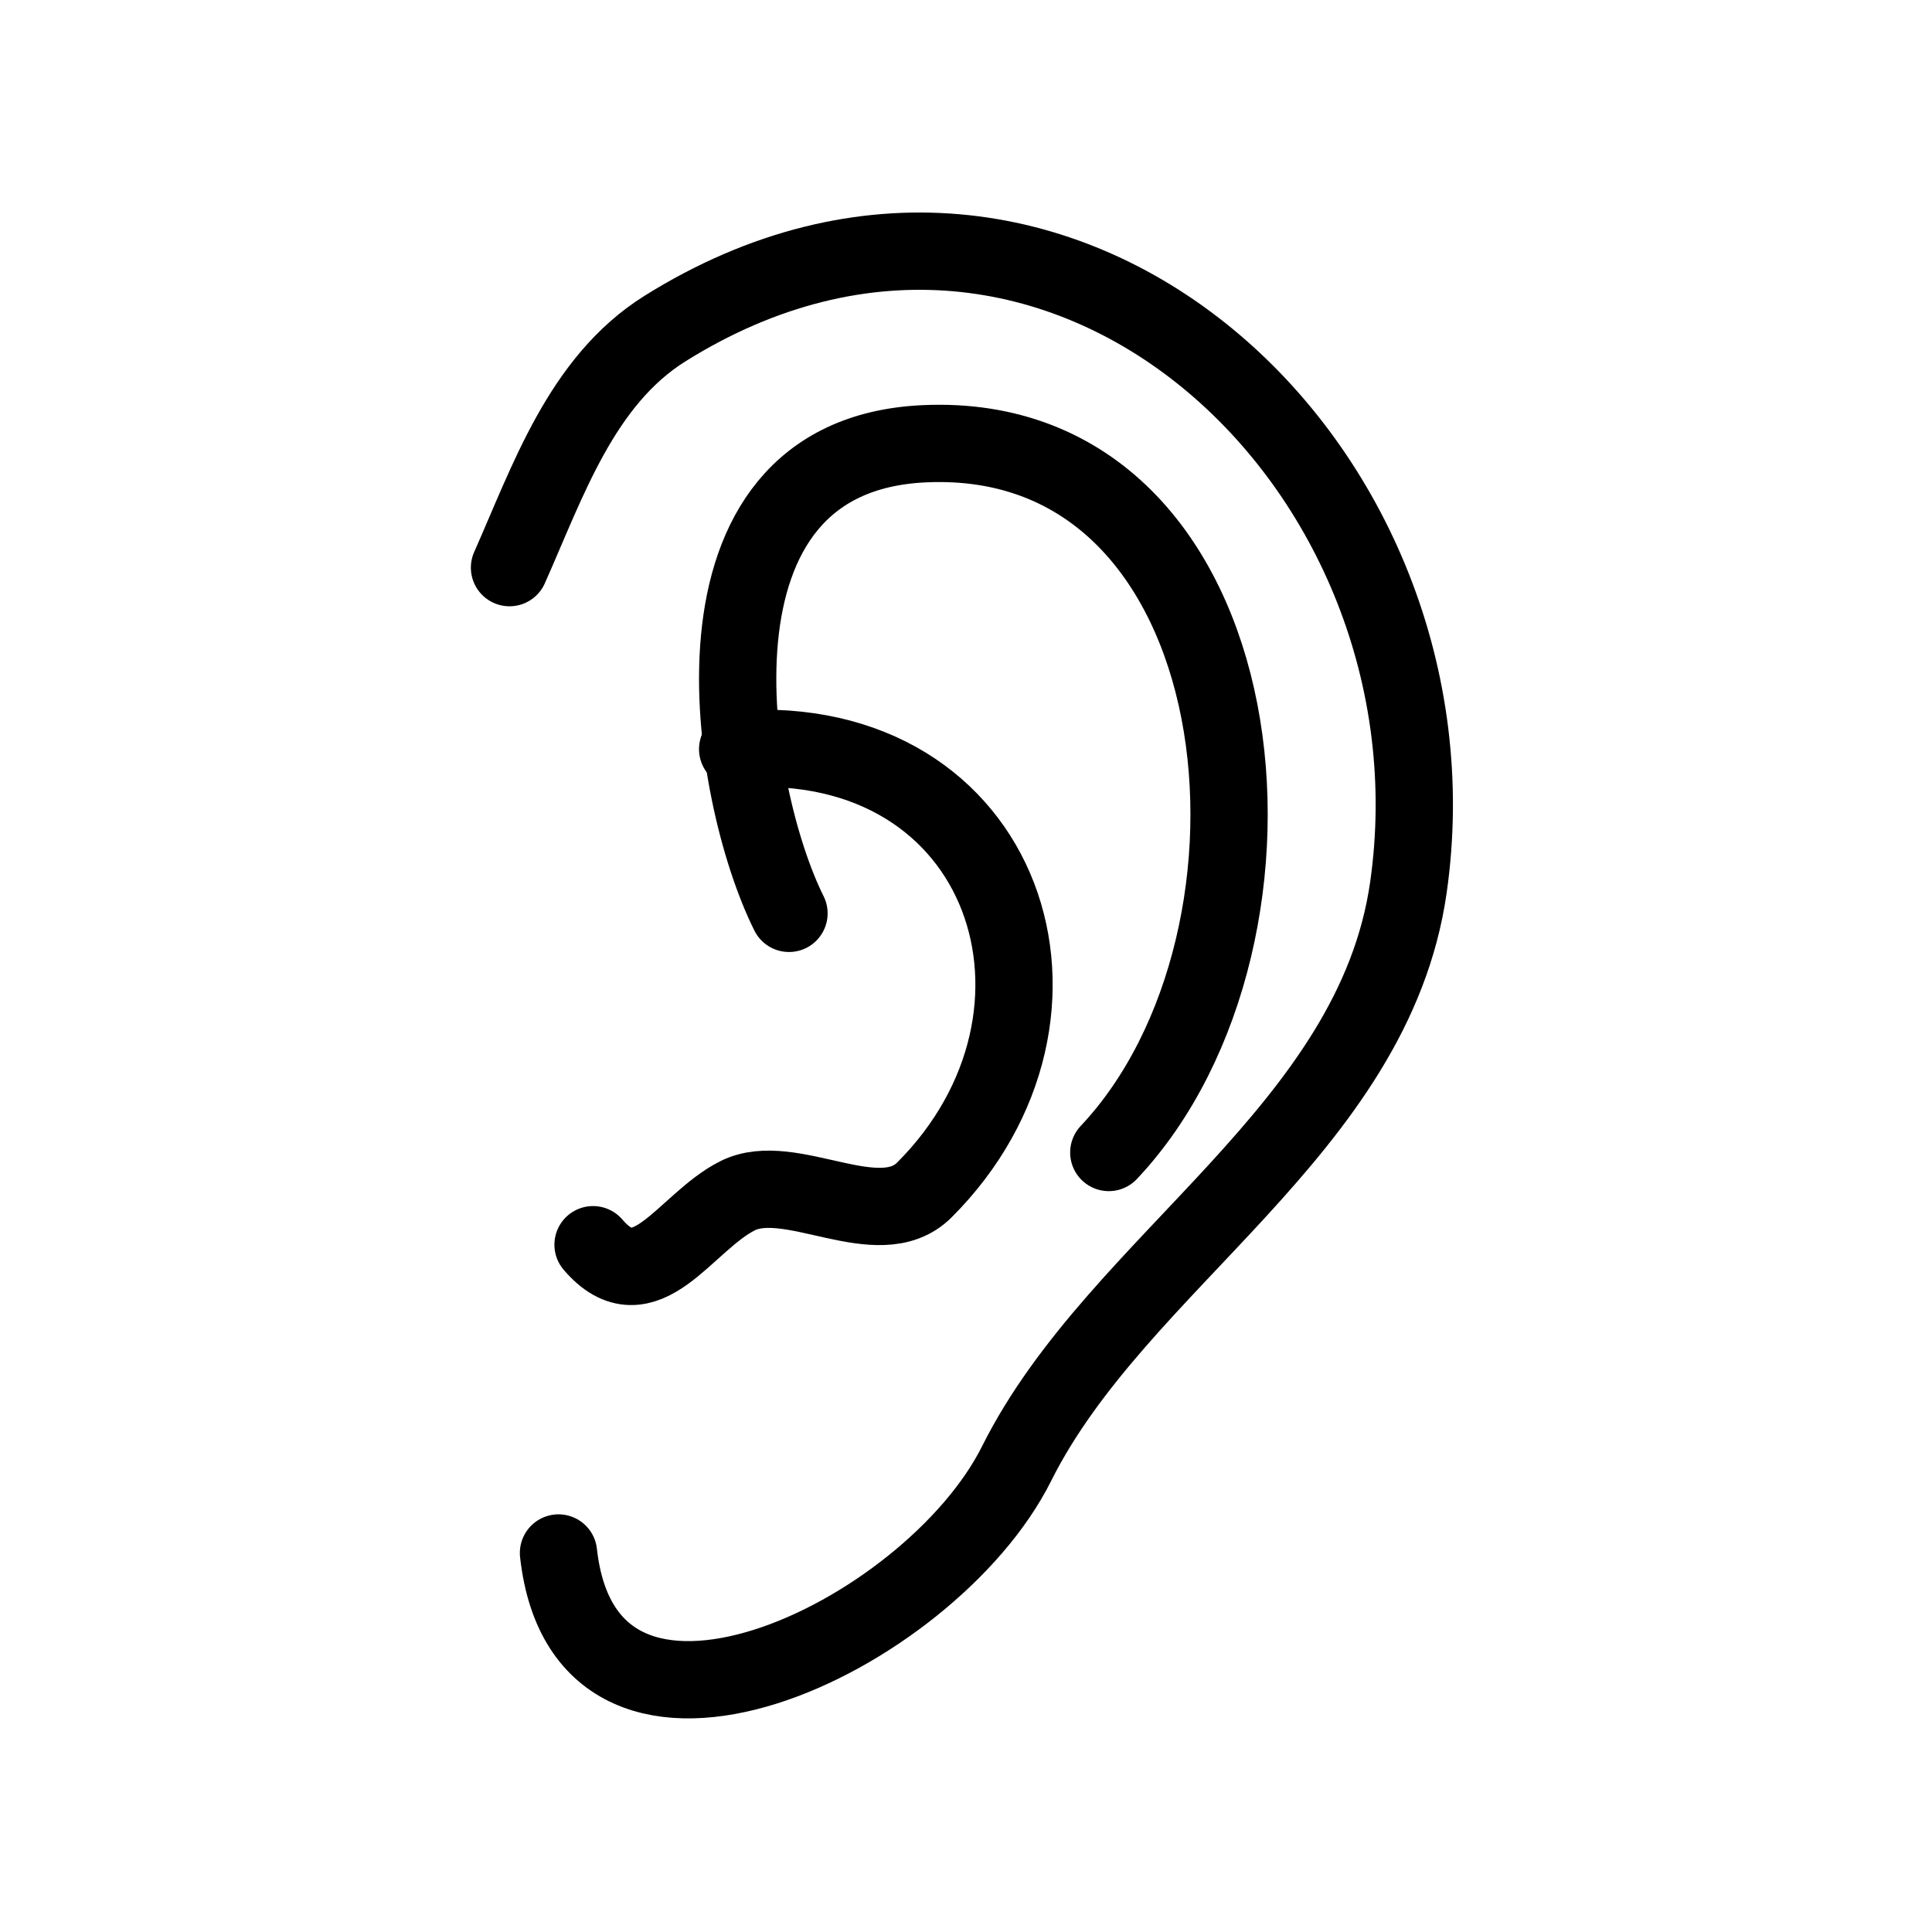 <?xml version="1.0" encoding="UTF-8"?> <svg xmlns="http://www.w3.org/2000/svg" width="800" height="800" viewBox="0 0 800 800" fill="none"> <path d="M210.976 235.048C226.816 199.437 240.718 157.704 275.4 136.028C438.824 33.887 608.024 193.648 583.192 367.47C568.82 468.074 463.032 521.892 420.944 606.068C384.87 678.216 242.676 745.818 231.258 643.052" stroke="black" stroke-width="32" stroke-linecap="round" stroke-linejoin="round"></path> <path d="M459.126 477.224C543.564 387.67 522.272 177.406 382.772 183.748C277.79 188.52 302.274 329.354 326.702 378.206" stroke="black" stroke-width="32" stroke-linecap="round" stroke-linejoin="round"></path> <path d="M305.446 310.206C417.284 302.444 455.316 420.182 382.764 492.736C363.864 511.632 327.338 484.174 305.446 495.12C283.548 506.07 267.148 540.578 245.57 515.402" stroke="black" stroke-width="32" stroke-linecap="round" stroke-linejoin="round"></path> </svg> 